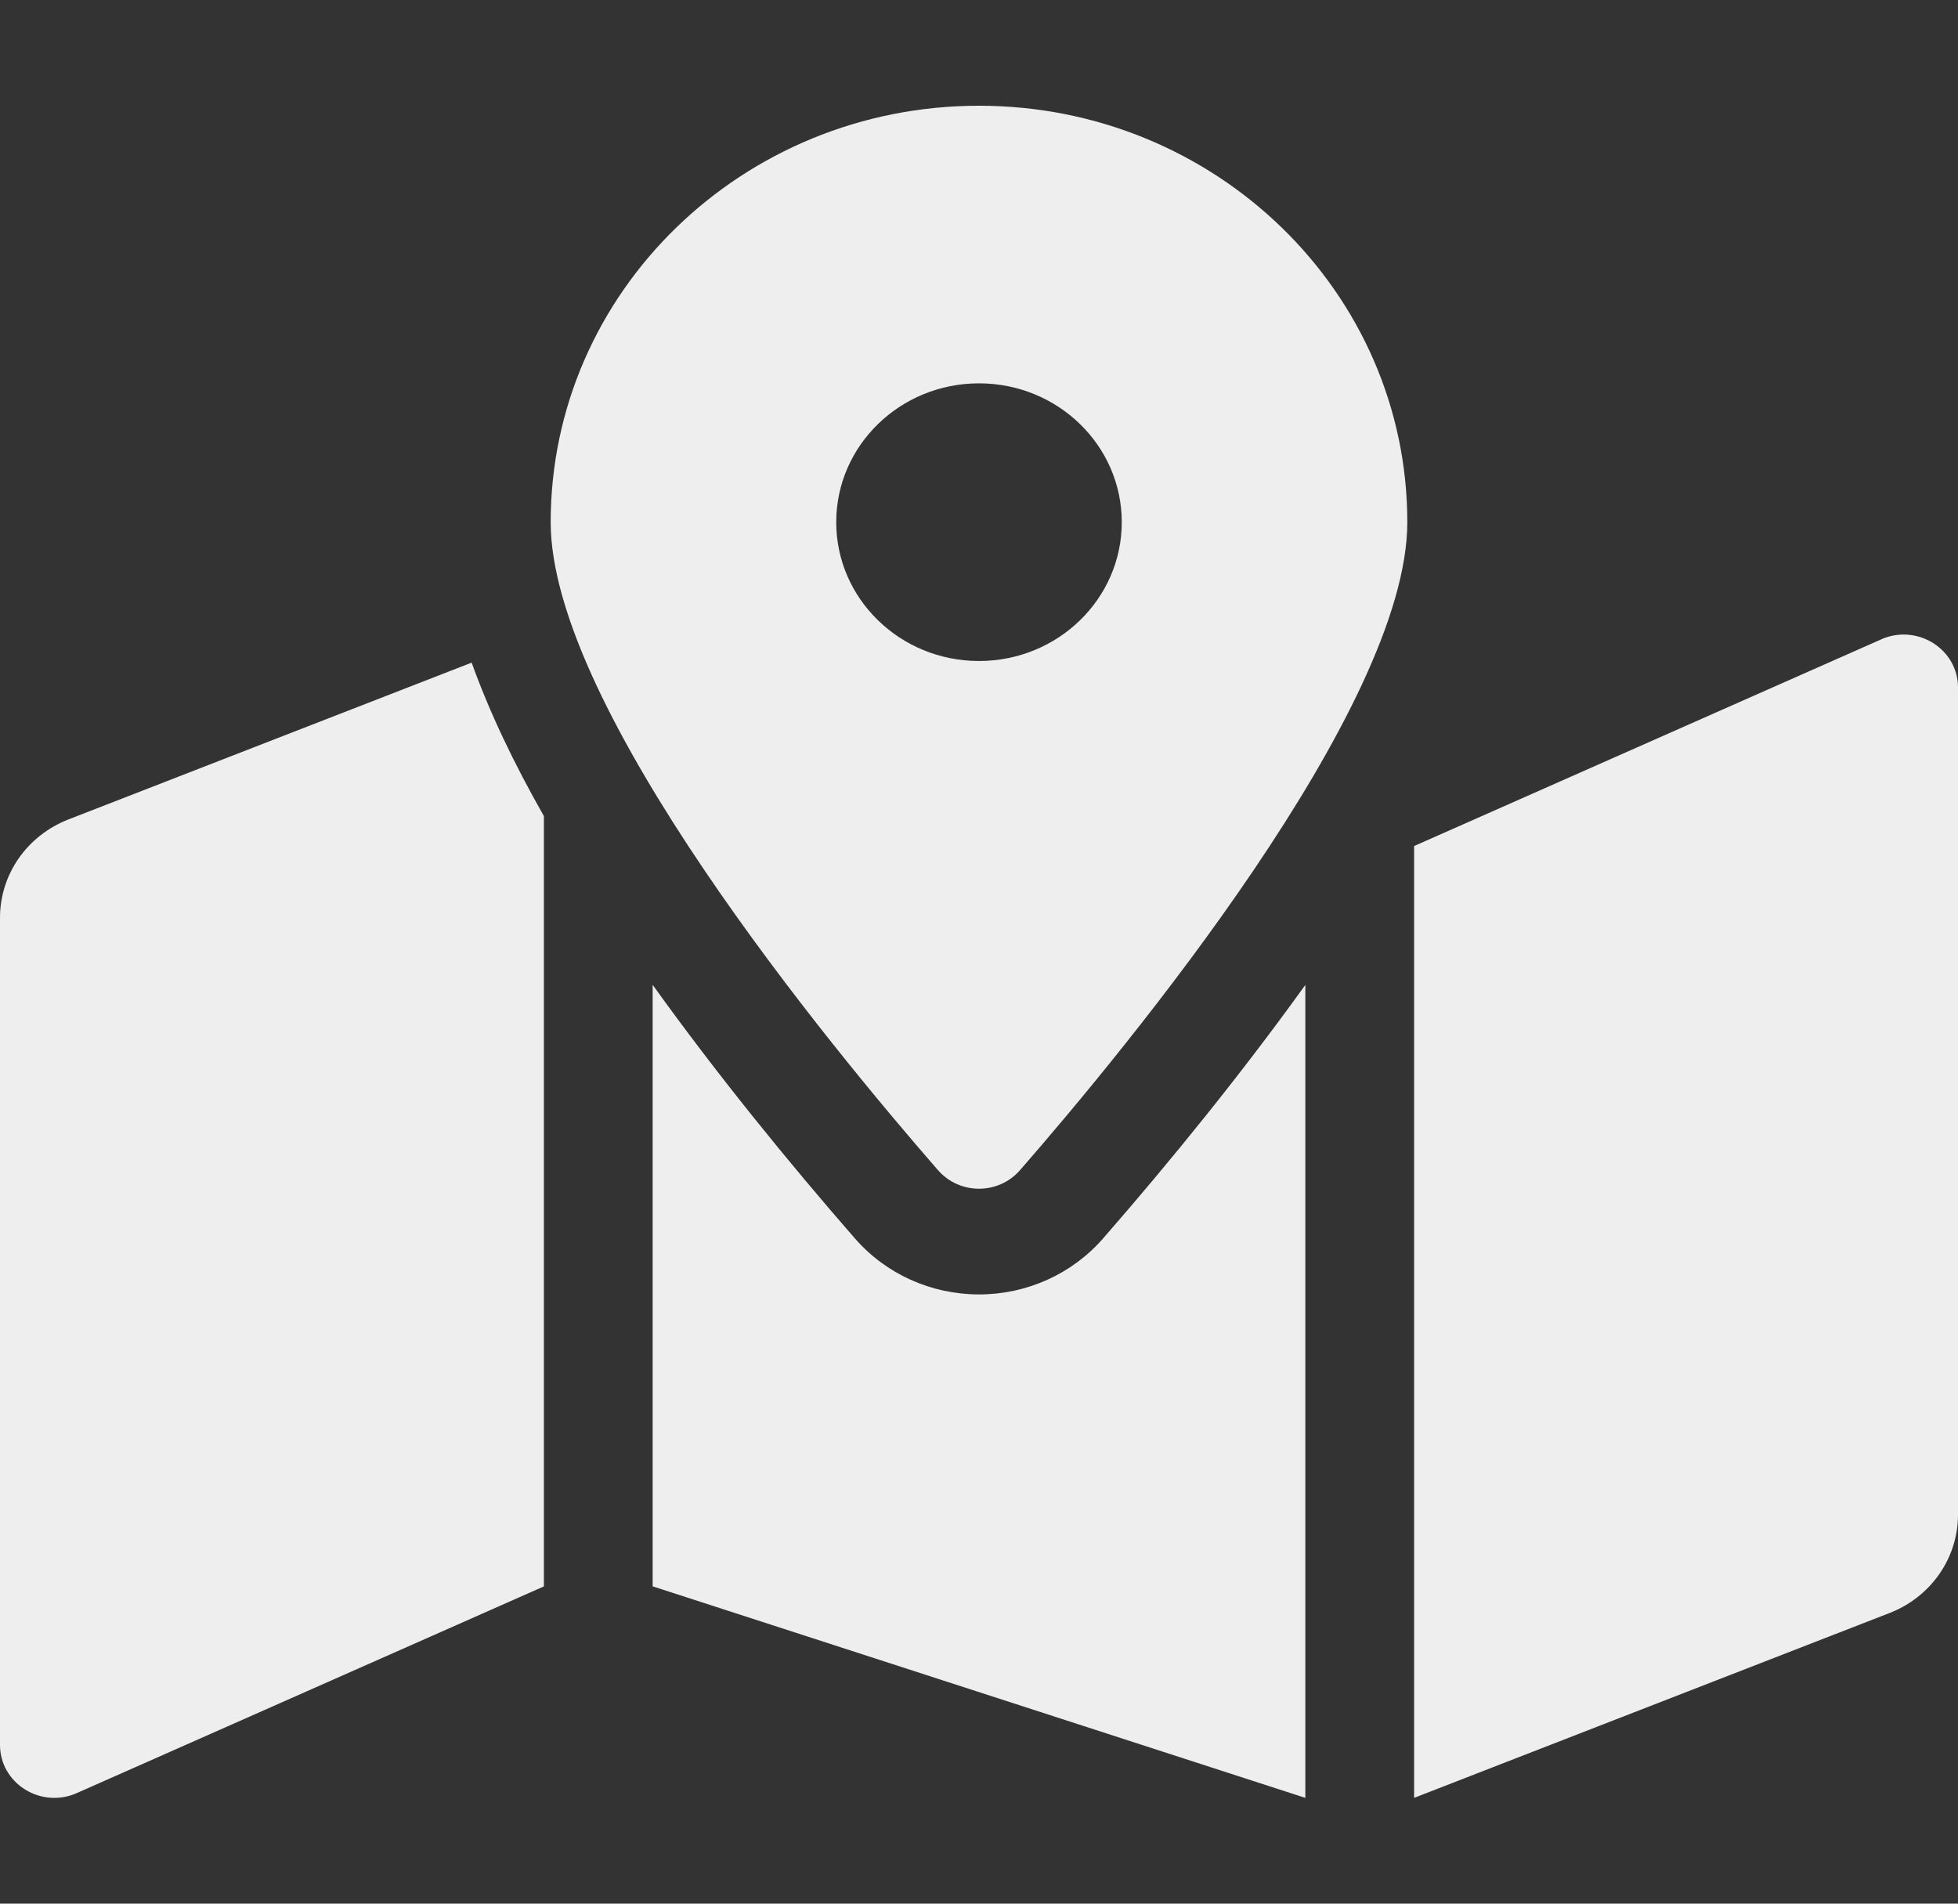 <svg width="36" height="35" viewBox="0 0 36 35" fill="none" xmlns="http://www.w3.org/2000/svg">
<rect x="0" y="0" width="36" height="35" fill="#333333" stroke="none"/>
<path d="M18 1.944C13.651 1.944 10.125 5.372 10.125 9.601C10.125 13.019 15.272 19.25 17.244 21.512C17.643 21.97 18.358 21.97 18.756 21.512C20.728 19.25 25.875 13.019 25.875 9.601C25.875 5.372 22.349 1.944 18 1.944ZM18 12.153C16.55 12.153 15.375 11.01 15.375 9.601C15.375 8.191 16.55 7.048 18 7.048C19.45 7.048 20.625 8.191 20.625 9.601C20.625 11.01 19.45 12.153 18 12.153ZM1.258 15.066C0.886 15.211 0.568 15.46 0.344 15.781C0.12 16.103 8.8888e-05 16.483 0 16.872L0 32.082C0 32.77 0.714 33.24 1.371 32.985L10 29.167V15.004C9.447 14.033 8.996 13.087 8.672 12.183L1.258 15.066ZM18 23.799C17.121 23.799 16.289 23.424 15.718 22.769C14.489 21.359 13.182 19.754 12 18.107V29.166L24 33.055V18.108C22.817 19.754 21.511 21.36 20.282 22.769C19.711 23.424 18.879 23.799 18 23.799ZM34.629 11.737L26 15.555V33.055L34.742 29.656C35.114 29.512 35.432 29.262 35.656 28.941C35.88 28.619 36 28.239 36 27.85V12.64C36 11.952 35.286 11.482 34.629 11.737Z" fill="#EEEEEE"/>
</svg>
